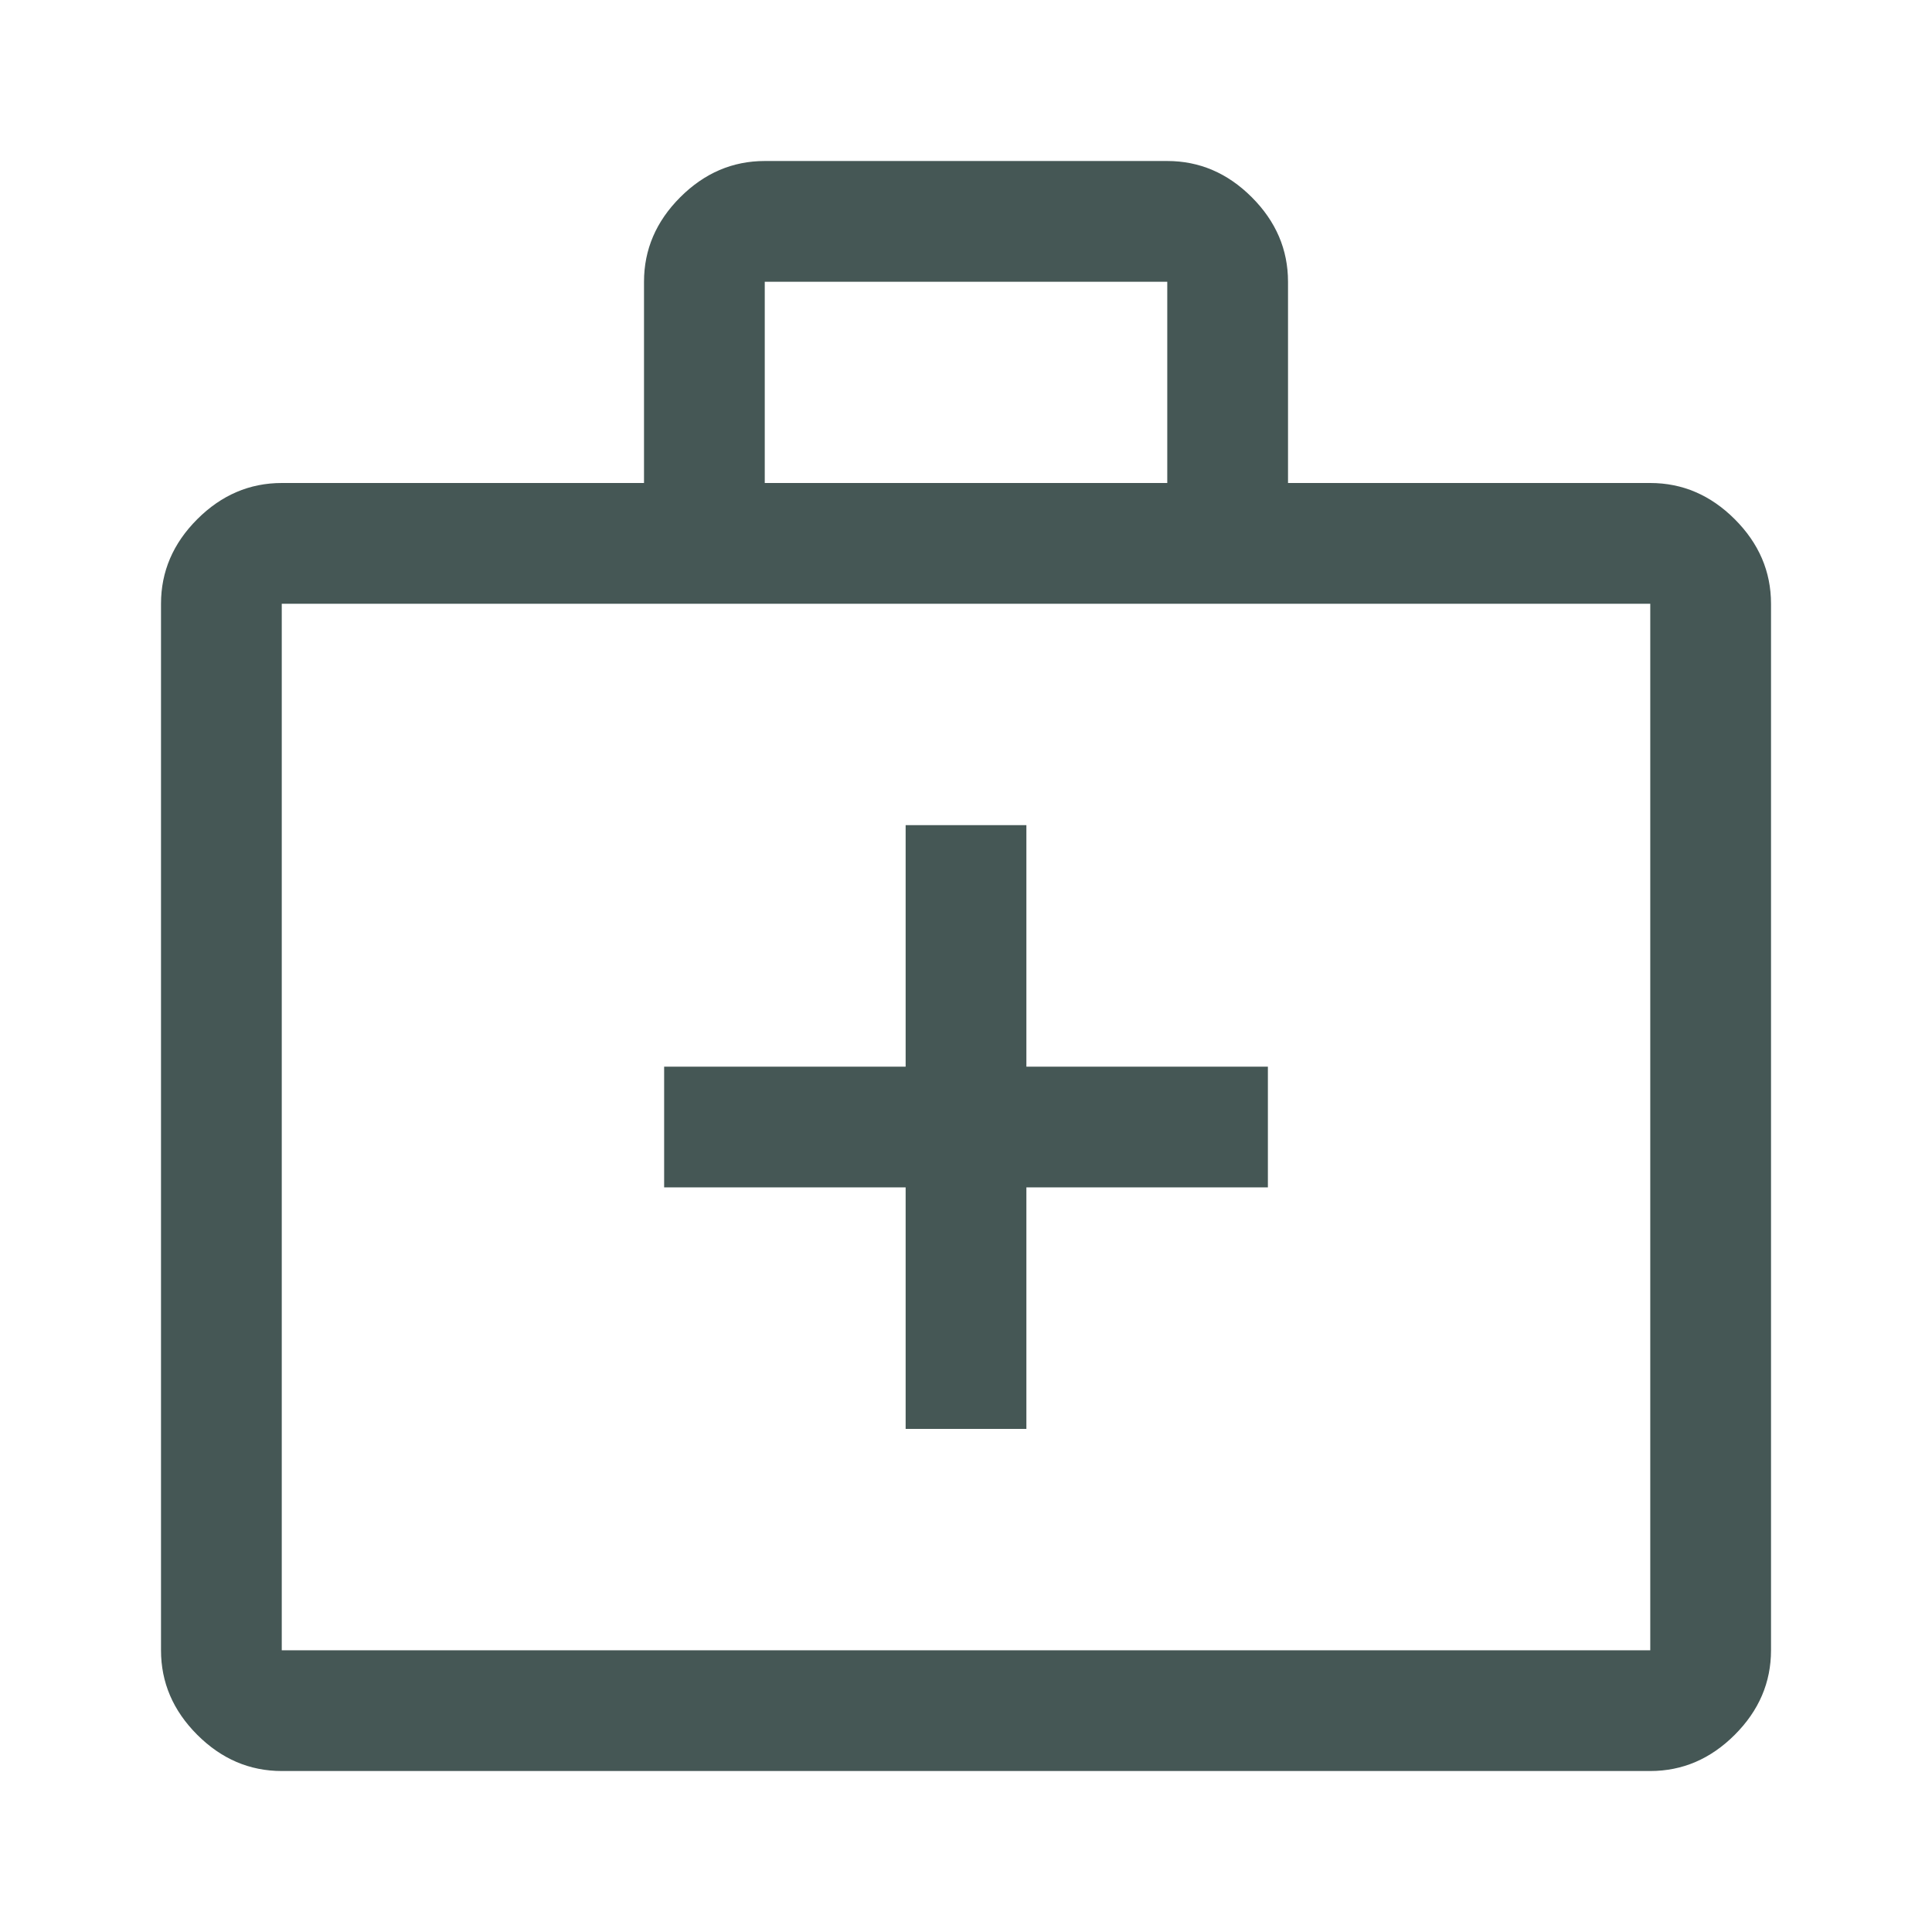 <svg width="74" height="74" viewBox="0 0 74 74" fill="none" xmlns="http://www.w3.org/2000/svg">
<mask id="mask0_2565_3324" style="mask-type:alpha" maskUnits="userSpaceOnUse" x="0" y="0" width="74" height="75">
<rect y="0" width="74" height="74" fill="#D9D9D9"/>
</mask>
<g mask="url(#mask0_2565_3324)">
<path d="M10.792 67.834C9.559 67.834 8.479 67.371 7.554 66.446C6.629 65.521 6.167 64.442 6.167 63.209V23.125C6.167 21.892 6.629 20.813 7.554 19.888C8.479 18.963 9.559 18.5 10.792 18.5H24.667V10.792C24.667 9.559 25.13 8.479 26.055 7.554C26.98 6.629 28.059 6.167 29.292 6.167H44.709C45.942 6.167 47.021 6.629 47.946 7.554C48.871 8.479 49.334 9.559 49.334 10.792V18.5H63.209C64.442 18.5 65.521 18.963 66.446 19.888C67.371 20.813 67.834 21.892 67.834 23.125V63.209C67.834 64.442 67.371 65.521 66.446 66.446C65.521 67.371 64.442 67.834 63.209 67.834H10.792ZM10.792 63.209H63.209V23.125H10.792V63.209ZM29.292 18.5H44.709V10.792H29.292V18.5ZM34.688 45.48V54.73H39.313V45.48H48.563V40.855H39.313V31.605H34.688V40.855H25.438V45.48H34.688Z" fill="#455755"/>
</g>
</svg>
